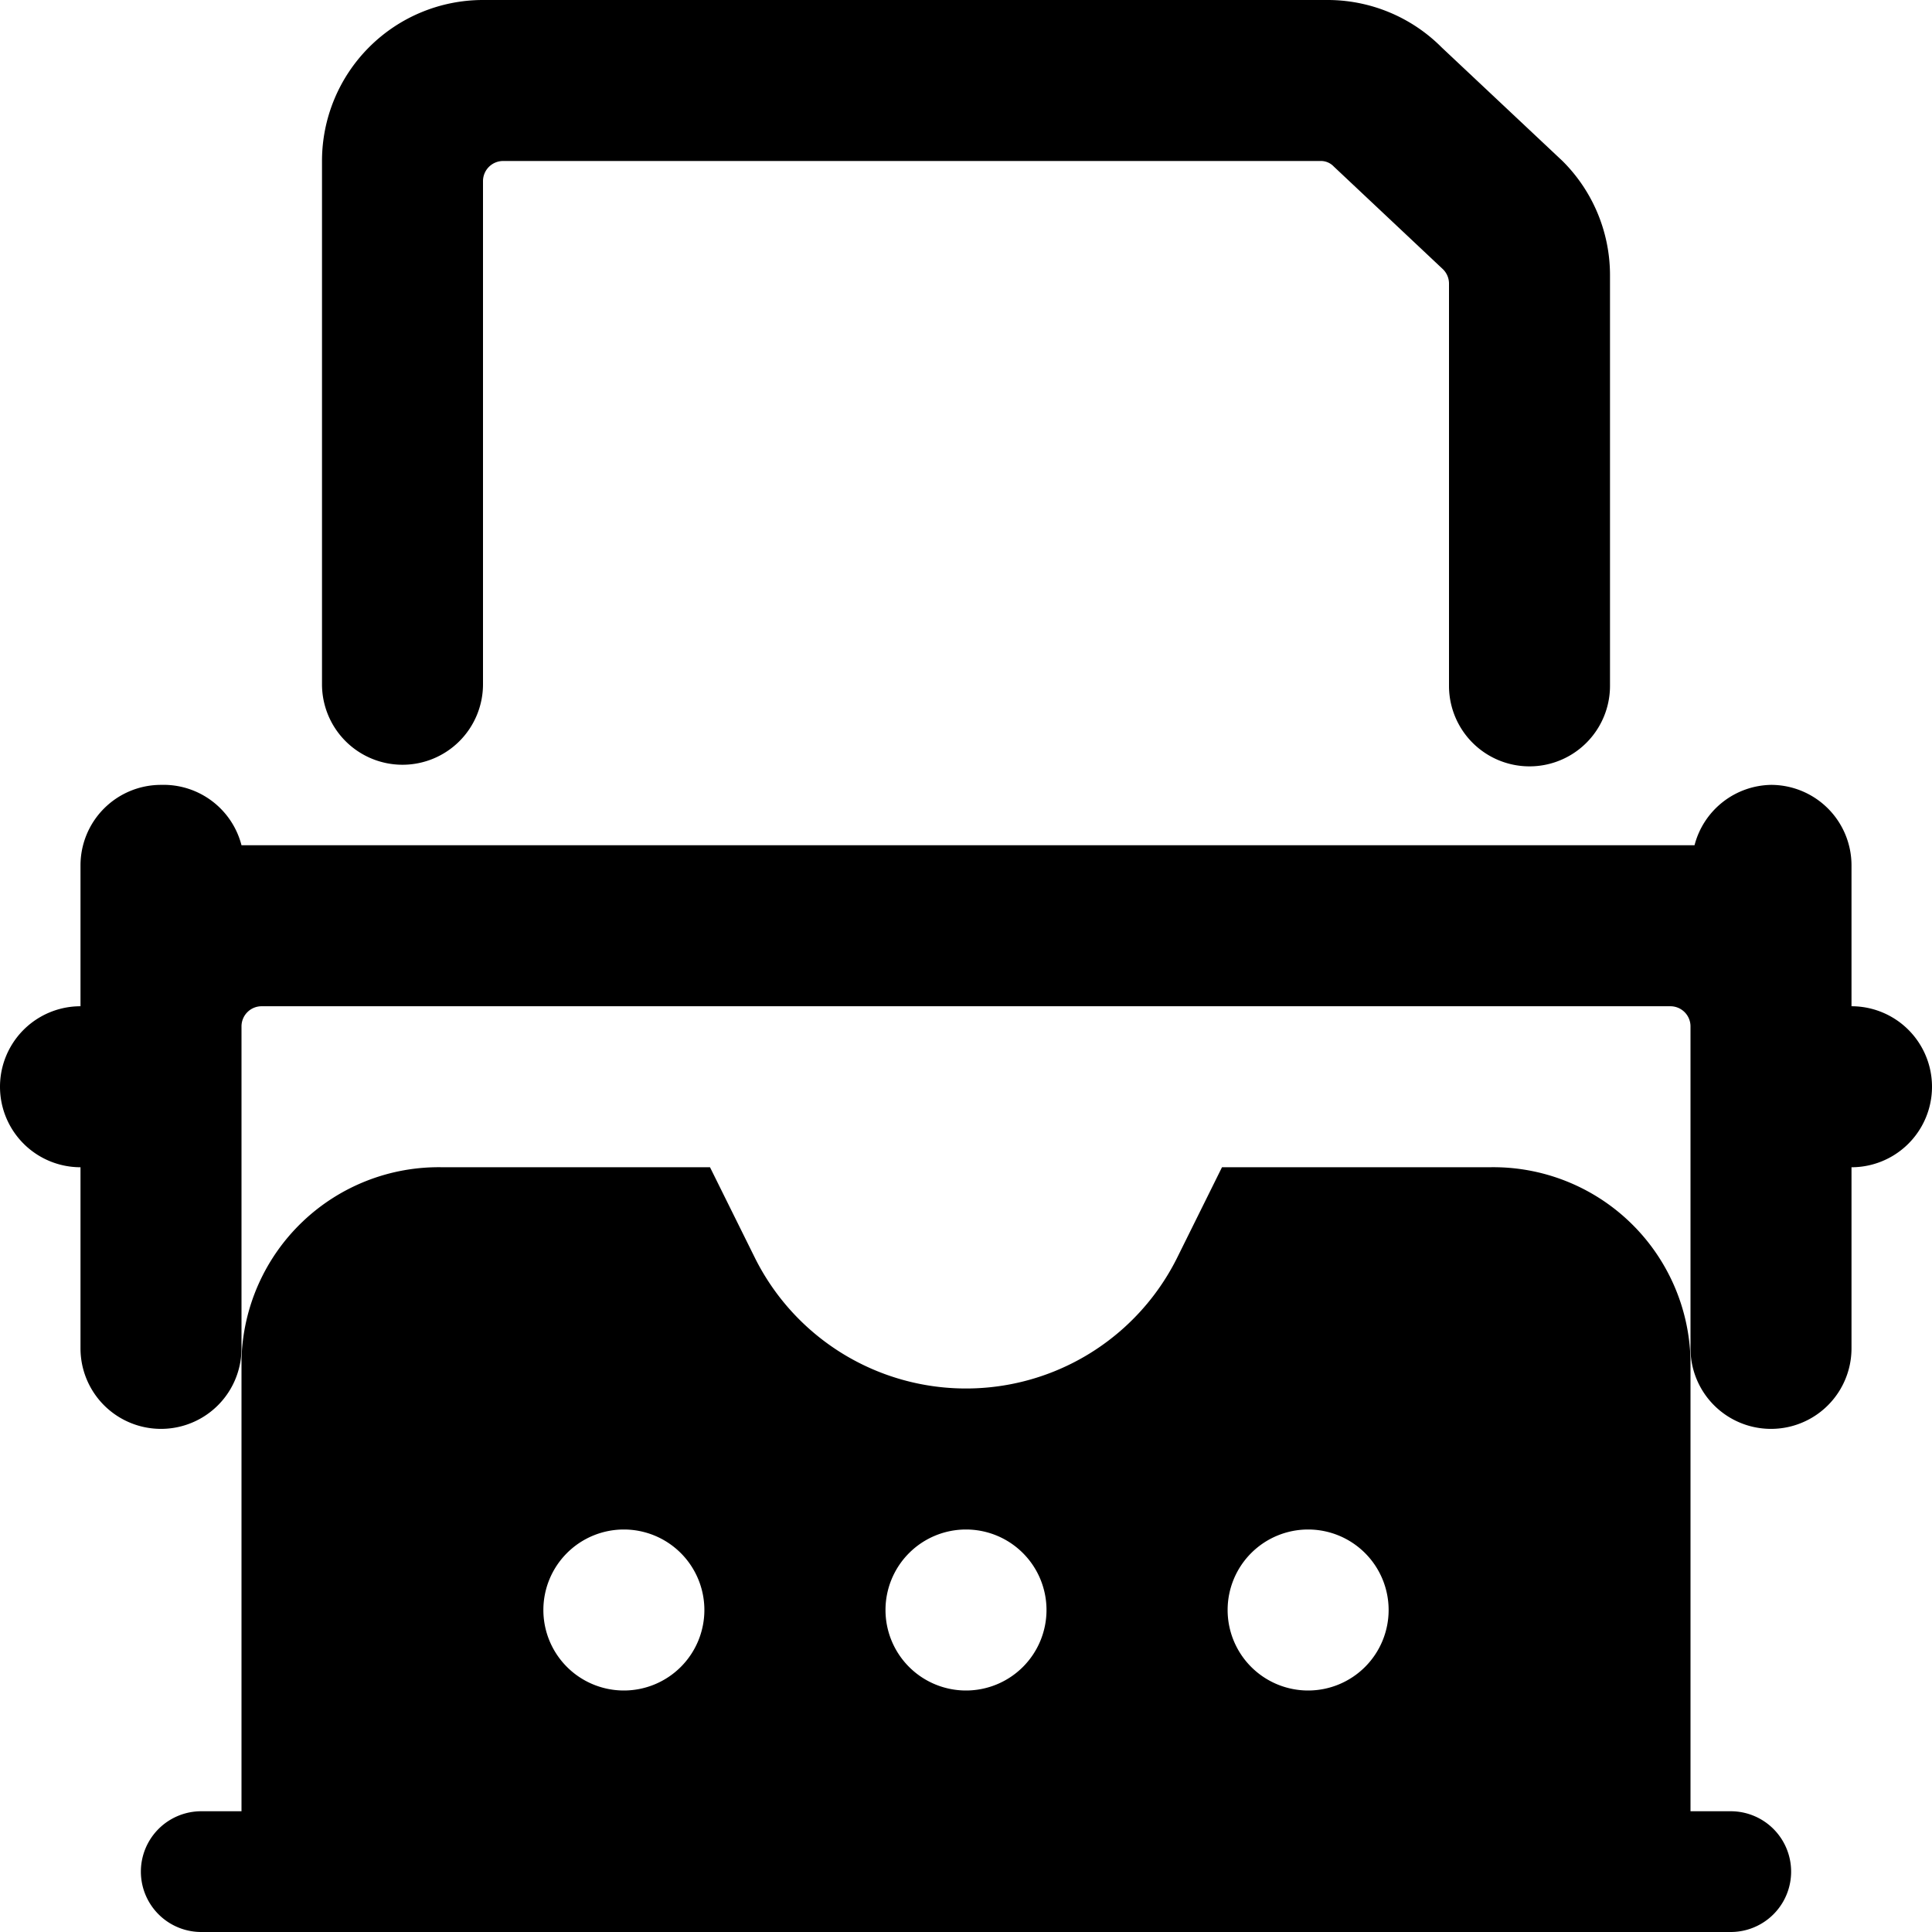 <svg xmlns="http://www.w3.org/2000/svg" viewBox="0 0 24 24"><g><path d="M21.5 22.5H21v-5.61a2.45 2.45 0 0 0 -2.5 -2.39h-3.32l-0.56 1.13a2.93 2.93 0 0 1 -5.24 0l-0.56 -1.13H5.5A2.45 2.45 0 0 0 3 16.89v5.61h-0.5a0.75 0.75 0 0 0 0 1.5h19a0.75 0.75 0 0 0 0 -1.5ZM6.75 20a1 1 0 1 1 1 1 1 1 0 0 1 -1 -1Zm8.5 0a1 1 0 1 1 1 1 1 1 0 0 1 -1 -1ZM12 19a1 1 0 1 1 -1 1 1 1 0 0 1 1 -1Z" fill="#000000" stroke-width="1"></path><path d="M23 12.5v-1.75a1 1 0 0 0 -1 -1 1 1 0 0 0 -0.95 0.75H3a1 1 0 0 0 -1 -0.75 1 1 0 0 0 -1 1v1.75a1 1 0 0 0 0 2v2.25a1 1 0 0 0 2 0v-4a0.25 0.25 0 0 1 0.25 -0.25h17.5a0.25 0.25 0 0 1 0.25 0.25v4a1 1 0 0 0 2 0V14.5a1 1 0 0 0 0 -2Z" fill="#000000" stroke-width="1"></path><path d="M5 9.5a1 1 0 0 0 1 -1V2.25A0.25 0.25 0 0 1 6.25 2H16.4a0.22 0.22 0 0 1 0.17 0.07l1.35 1.27a0.25 0.25 0 0 1 0.08 0.18v5a1 1 0 0 0 2 0V3.41A2 2 0 0 0 19.41 2L17.91 0.59A2 2 0 0 0 16.5 0H6a2 2 0 0 0 -2 2v6.5a1 1 0 0 0 1 1Z" fill="#000000" stroke-width="1"></path></g></svg>